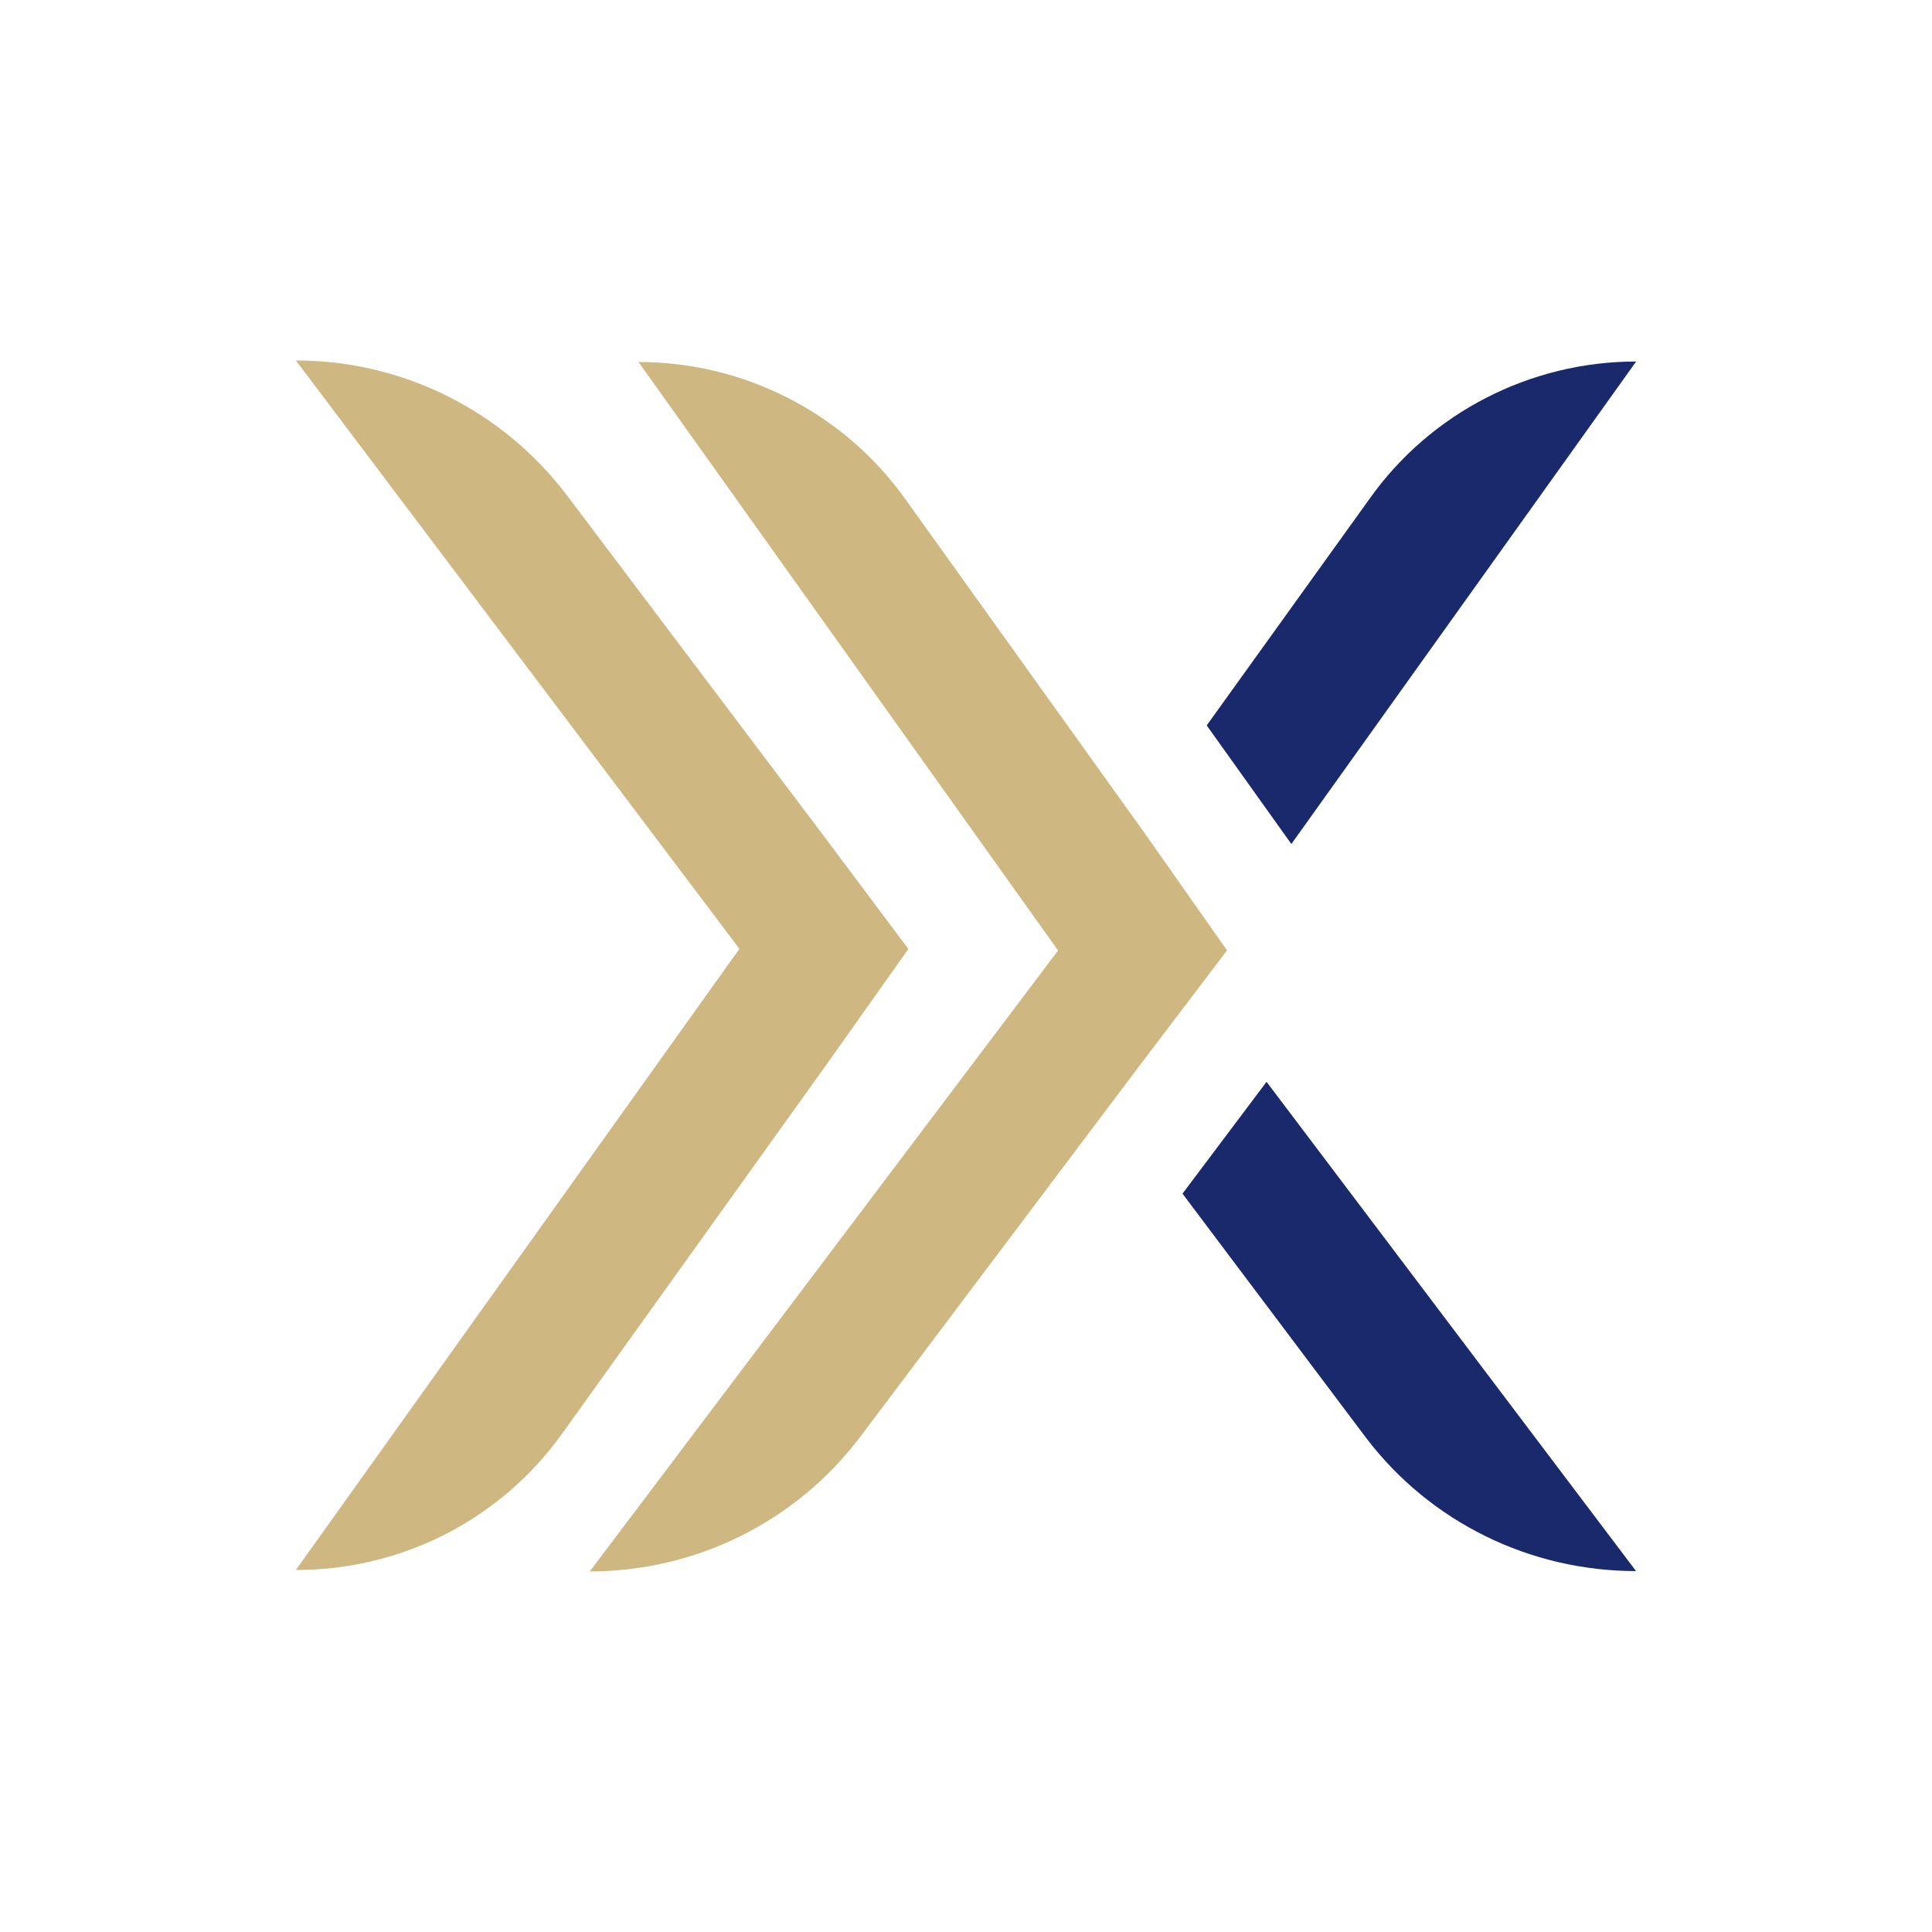 <svg xmlns="http://www.w3.org/2000/svg" id="MONOGRAM" viewBox="0 0 162.73 162.73"><defs><style>.cls-1{fill:#ceb781;}.cls-2{fill:#19296b;}</style></defs><path class="cls-1" d="m76.51,79.93l-6.87,9.7-22.24,31.05c-5.18,7.28-13.5,11.56-22.48,11.56l37.36-52.32L24.92,30.36c8.98,0,17.39,4.2,22.8,11.32l21.59,28.63,7.2,9.62Z"></path><path class="cls-1" d="m49.66,132.36c8.89,0,17.3-4.12,22.72-11.24l23.61-31.37,7.36-9.7-6.87-9.78-20.22-28.22c-5.18-7.28-13.58-11.56-22.48-11.56l35.34,49.57-39.46,52.32Z"></path><path class="cls-2" d="m101.64,61.1l13.69-19.05c5.15-7.29,13.58-11.6,22.48-11.6l-29.04,40.64-7.13-9.99Z"></path><path class="cls-2" d="m137.79,132.33c-8.9,0-17.33-4.11-22.74-11.24l-15.45-20.55,7.08-9.42,31.12,41.21Z"></path></svg>
